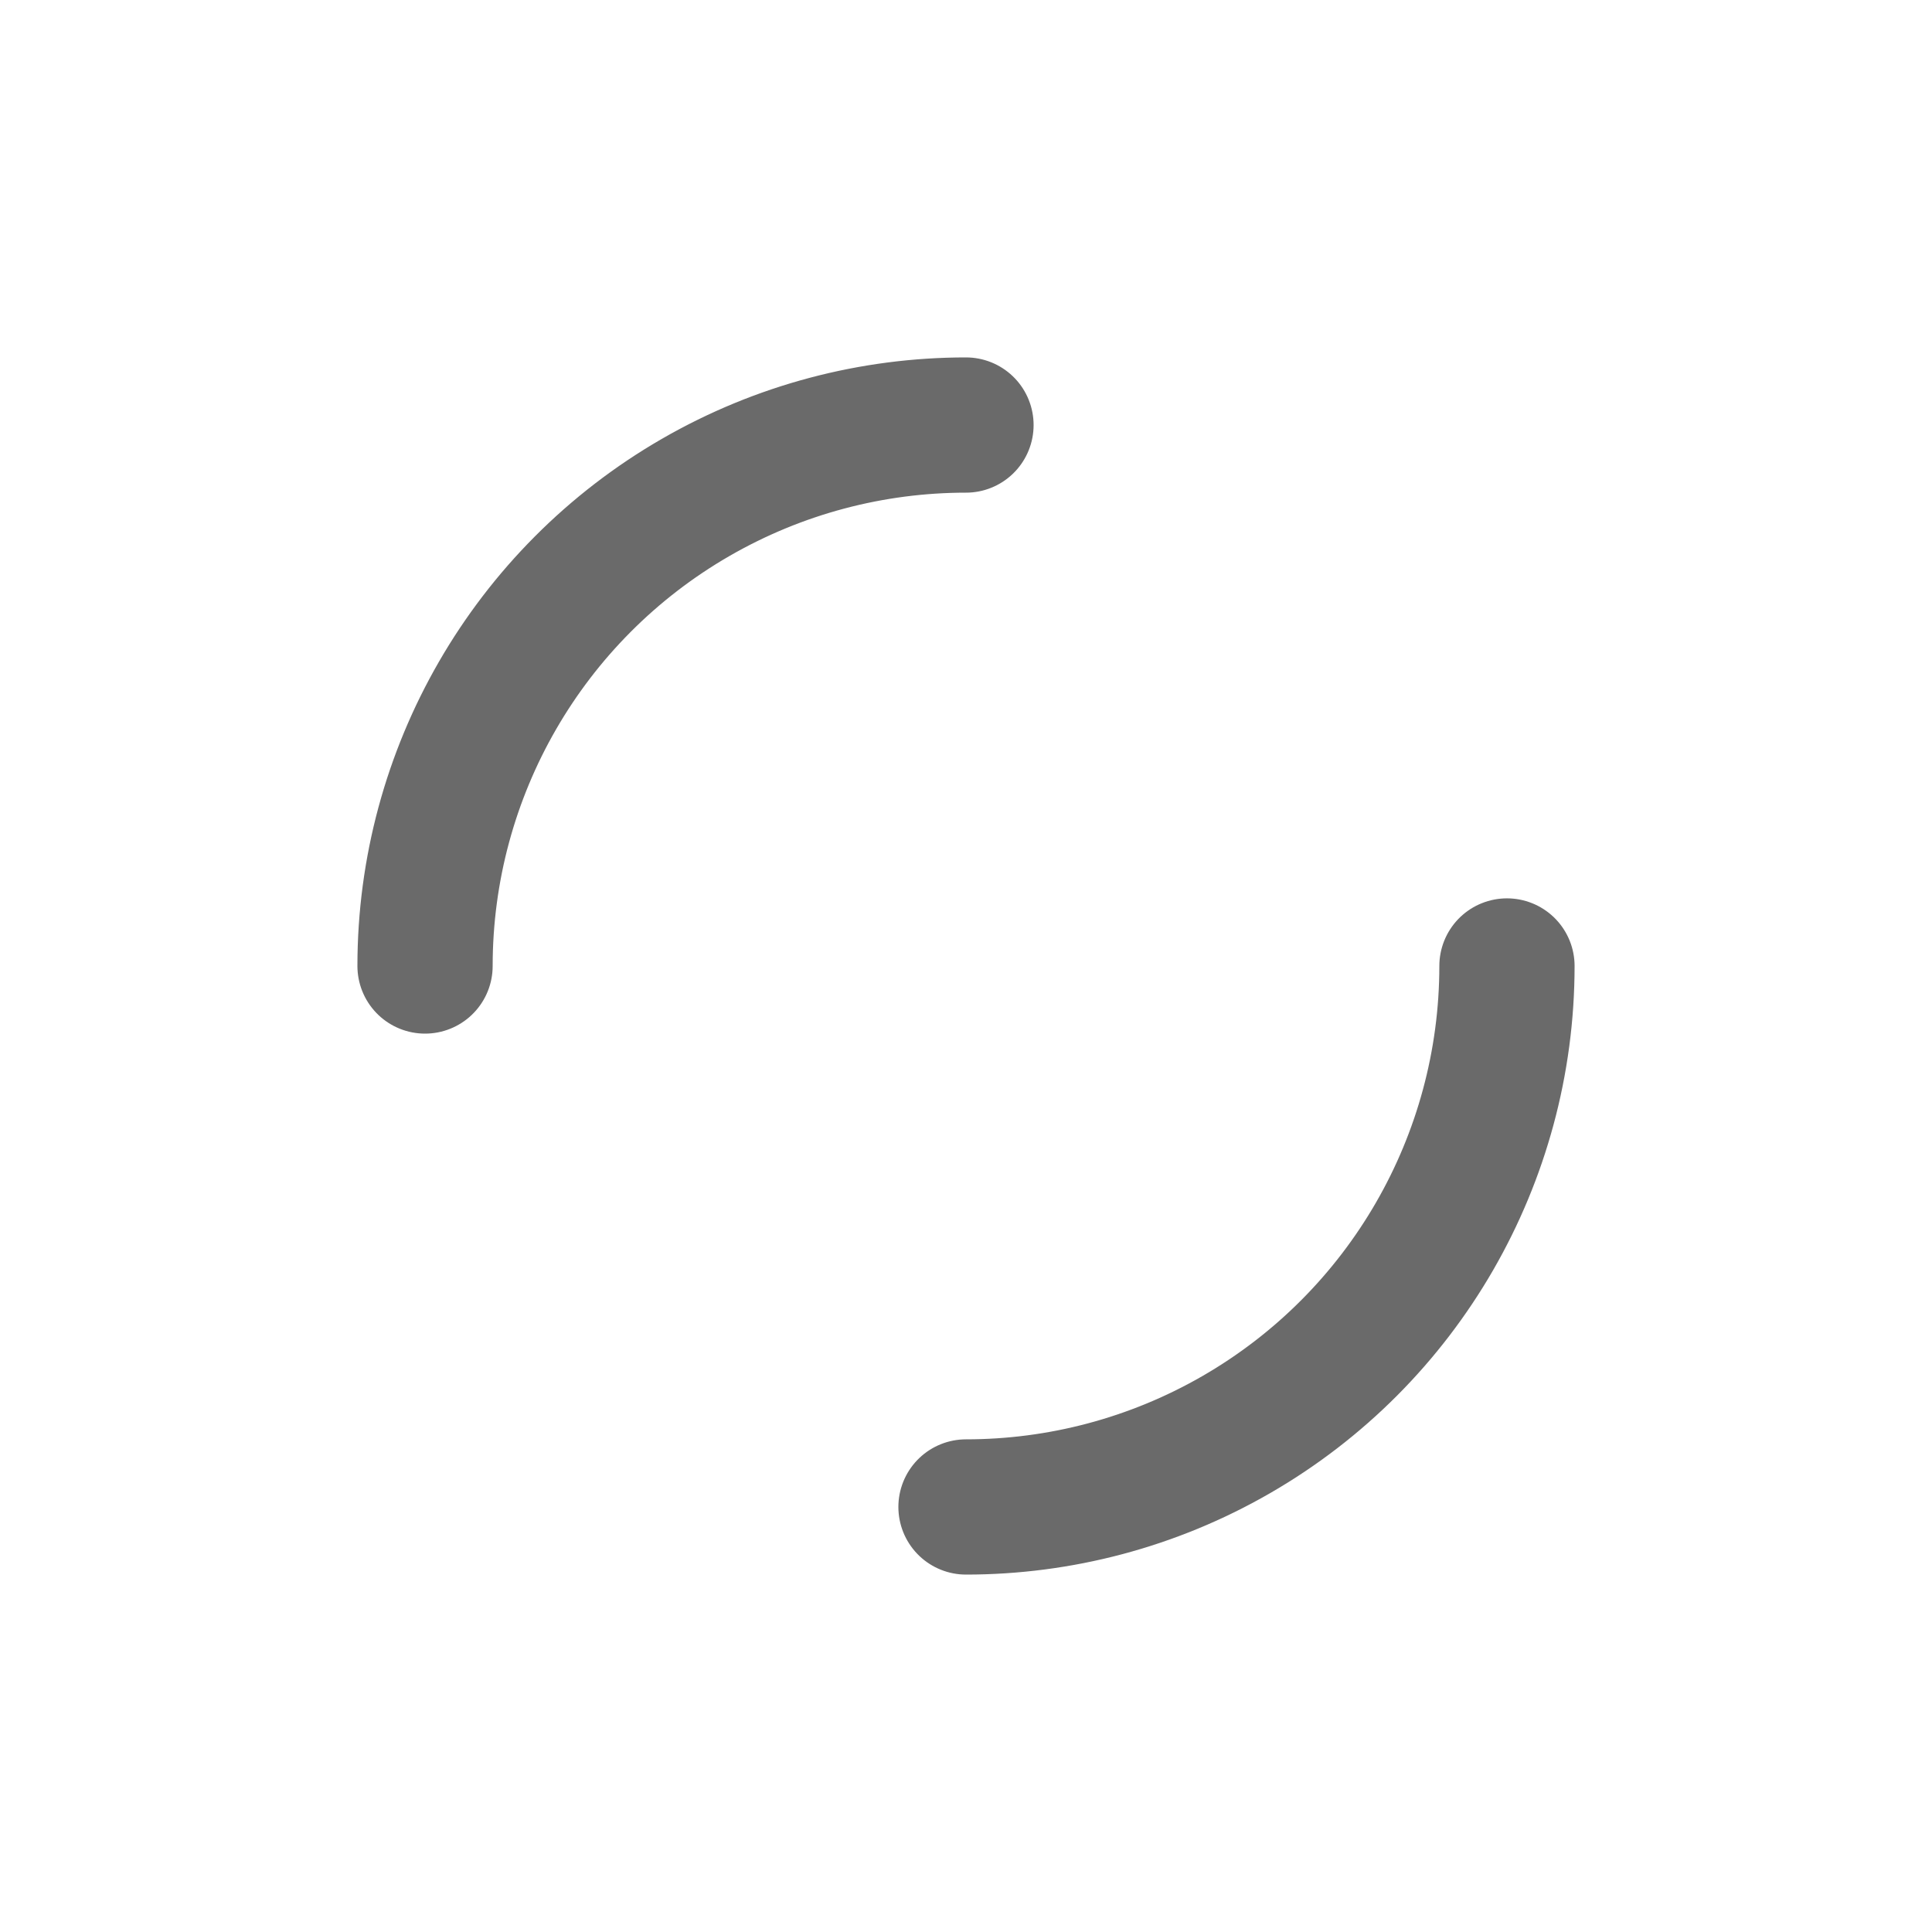 <?xml version="1.0" encoding="utf-8"?>
<svg xmlns="http://www.w3.org/2000/svg" xmlns:xlink="http://www.w3.org/1999/xlink" style="margin: auto; display: block; shape-rendering: auto; background-position: initial initial; background-repeat: initial initial;" width="28px" height="28px" viewBox="0 0 100 100" preserveAspectRatio="xMidYMid">
<circle cx="50" cy="50" r="28" stroke-width="7" stroke="#6a6a6a" stroke-dasharray="43.982 43.982" fill="none" stroke-linecap="round">
  <animateTransform attributeName="transform" type="rotate" repeatCount="indefinite" dur="1.923s" keyTimes="0;1" values="0 50 50;360 50 50"></animateTransform>
</circle>
<!-- [ldio] generated by https://loading.io/ --></svg>